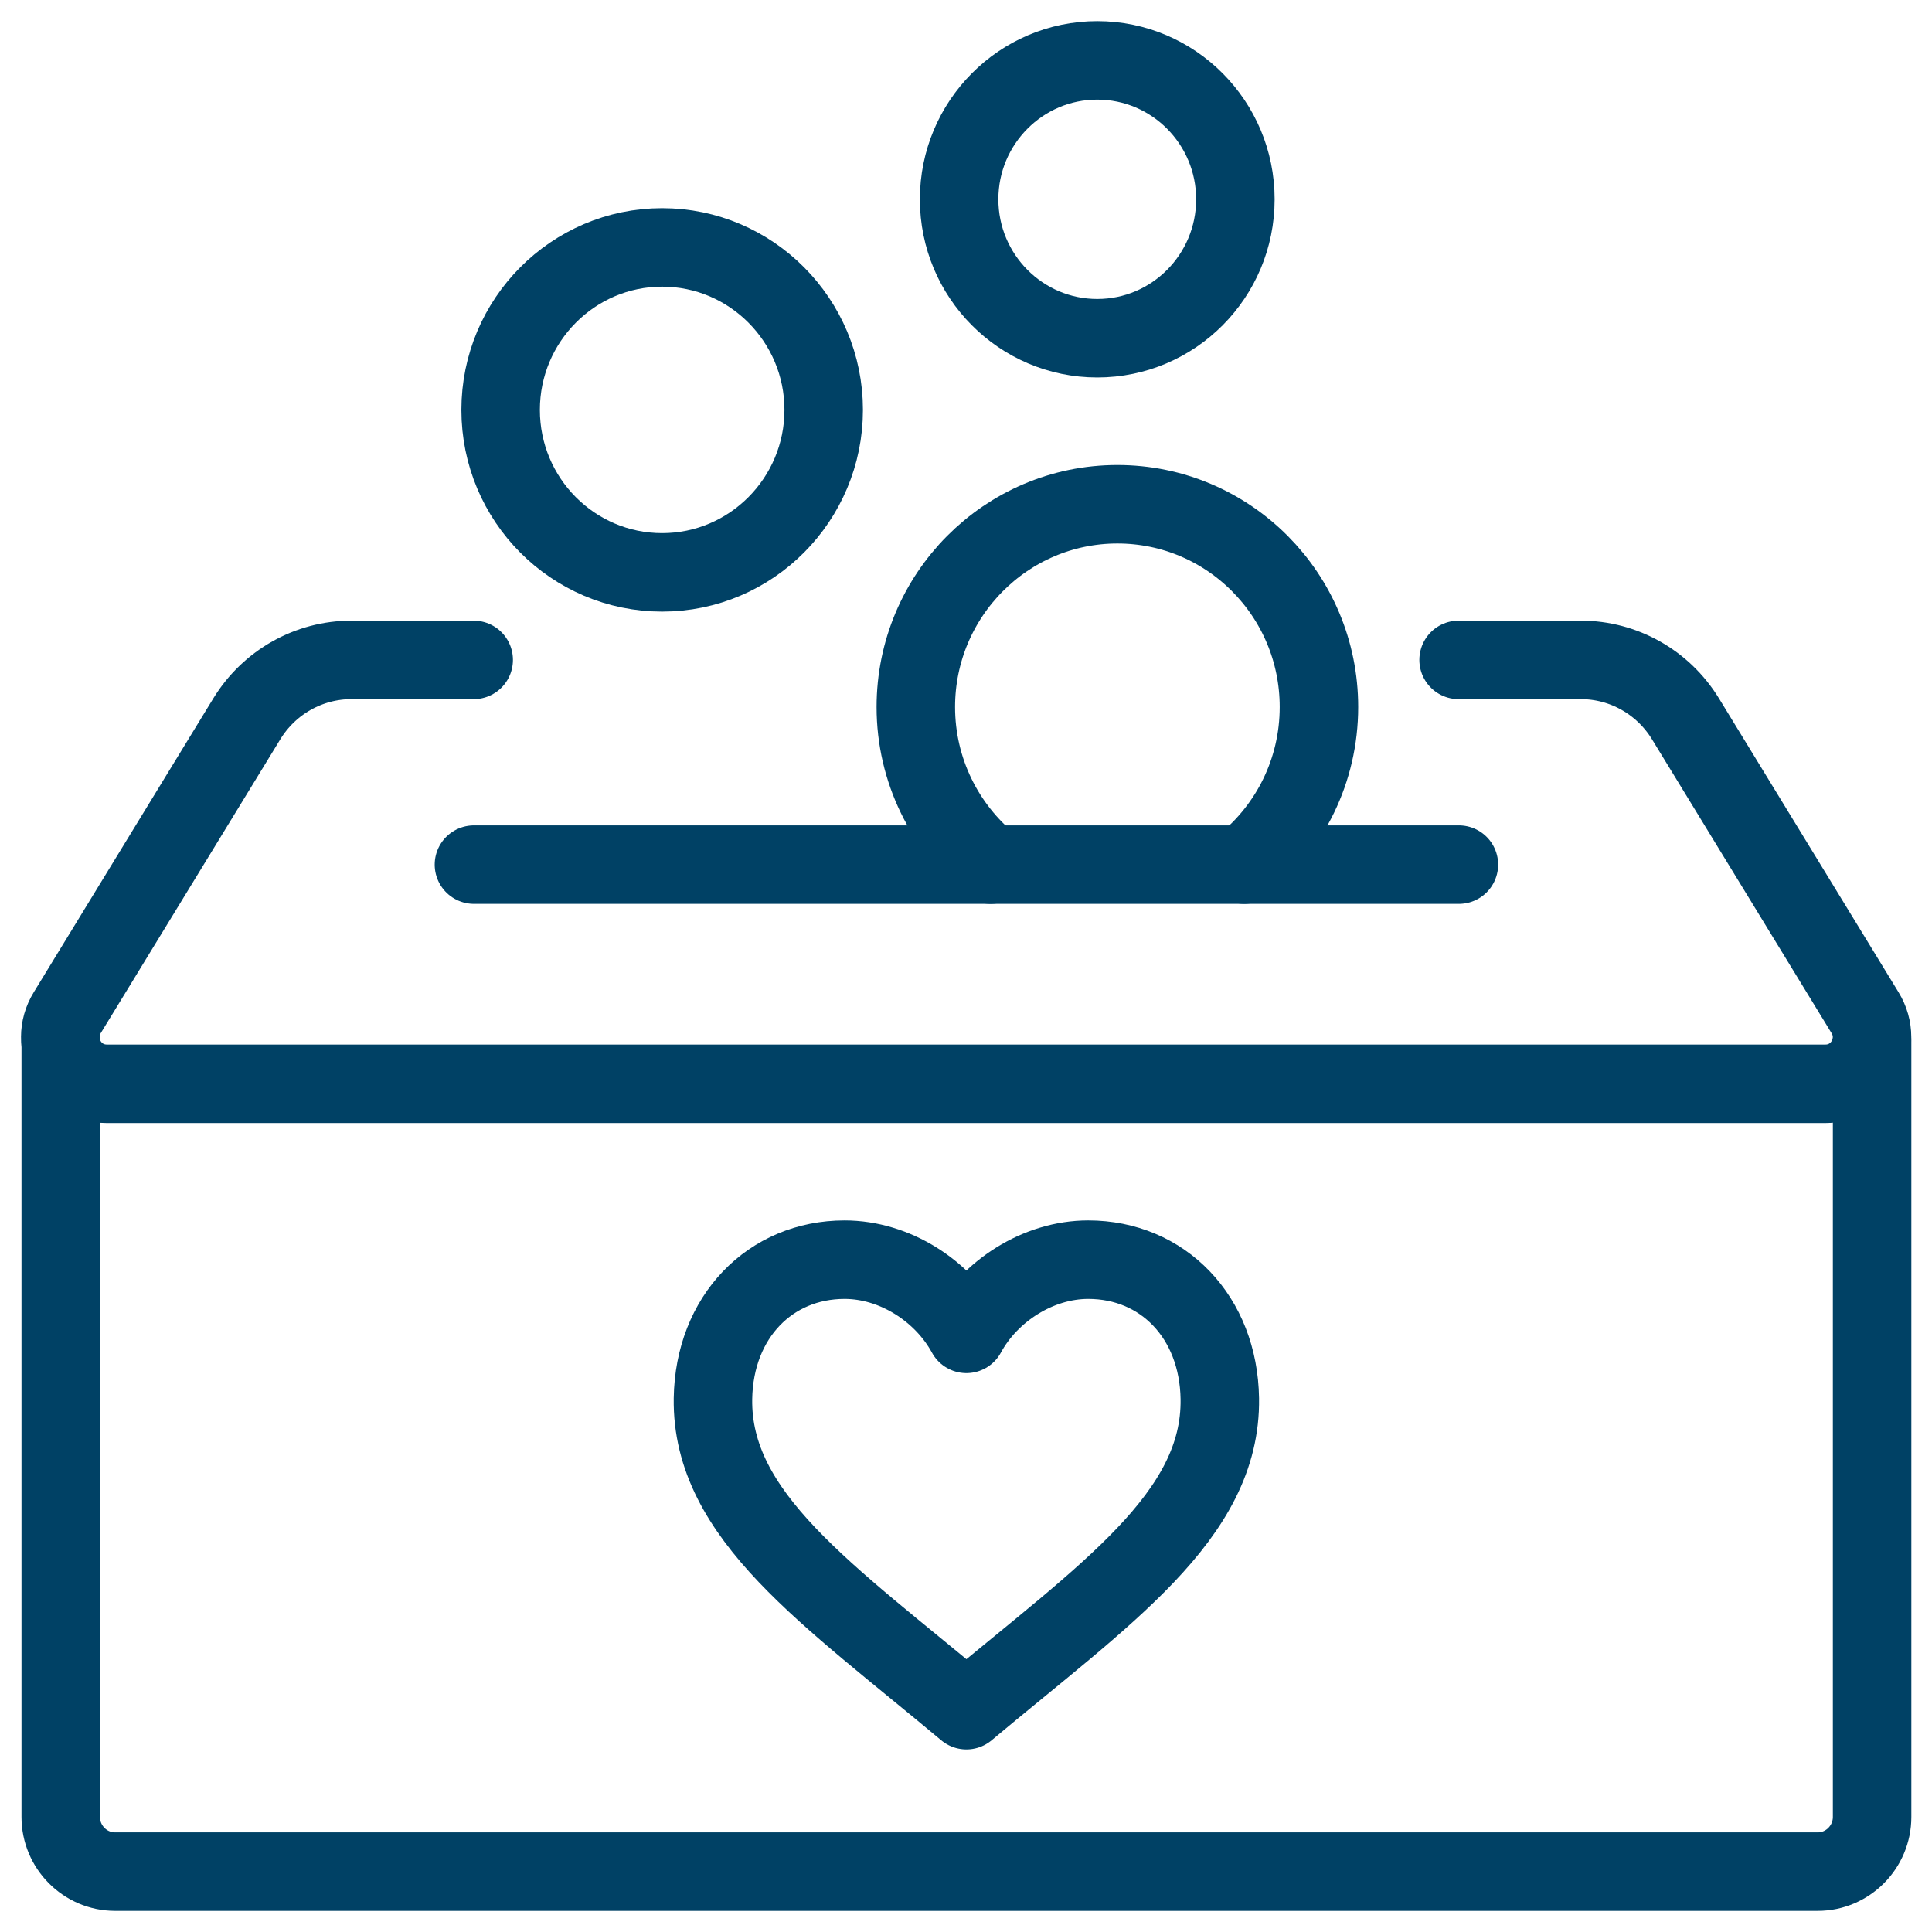 <svg width="32" height="32" viewBox="0 0 32 32" fill="none" xmlns="http://www.w3.org/2000/svg">
<path d="M7.846 10.93H5.82C5.115 10.93 4.461 11.299 4.09 11.903L1.114 16.773C0.797 17.289 1.168 17.951 1.769 17.951H30.236C30.837 17.951 31.208 17.289 30.891 16.773L27.915 11.903C27.544 11.299 26.89 10.93 26.185 10.93H24.159" stroke="#004165" stroke-width="1.3" stroke-linecap="round" stroke-linejoin="round"/>
<path d="M7.85 14.321H24.164" stroke="#004165" stroke-width="1.3" stroke-linecap="round" stroke-linejoin="round"/>
<path d="M31.008 17.243V30.095C31.008 30.593 30.603 31 30.107 31H1.906C1.41 31 1.006 30.593 1.006 30.095V17.243" stroke="#004165" stroke-width="1.3" stroke-linecap="round" stroke-linejoin="round"/>
<path d="M8.292 6.789C8.292 8.277 9.492 9.48 10.967 9.48C12.443 9.48 13.643 8.273 13.643 6.789C13.643 5.305 12.443 4.098 10.967 4.098C9.492 4.098 8.292 5.305 8.292 6.789Z" stroke="#004165" stroke-width="1.3" stroke-linecap="round" stroke-linejoin="round"/>
<path d="M15.886 3.301C15.886 4.571 16.911 5.602 18.174 5.602C19.437 5.602 20.462 4.571 20.462 3.301C20.462 2.031 19.437 1 18.174 1C16.911 1 15.886 2.031 15.886 3.301Z" stroke="#004165" stroke-width="1.3" stroke-linecap="round" stroke-linejoin="round"/>
<path d="M20.608 14.321C21.363 13.705 21.846 12.766 21.846 11.71C21.846 9.853 20.35 8.352 18.508 8.352C16.665 8.352 15.169 9.857 15.169 11.71C15.169 12.762 15.652 13.705 16.407 14.321" stroke="#004165" stroke-width="1.3" stroke-linecap="round" stroke-linejoin="round"/>
<path d="M16.007 22.093C16.39 21.384 17.195 20.864 18.024 20.864C19.258 20.864 20.183 21.812 20.204 23.166C20.233 25.111 18.295 26.41 16.007 28.326C13.718 26.41 11.78 25.111 11.809 23.166C11.83 21.808 12.76 20.864 13.989 20.864C14.819 20.864 15.619 21.38 16.007 22.093Z" stroke="#004165" stroke-width="1.3" stroke-linecap="round" stroke-linejoin="round"/>
</svg>
